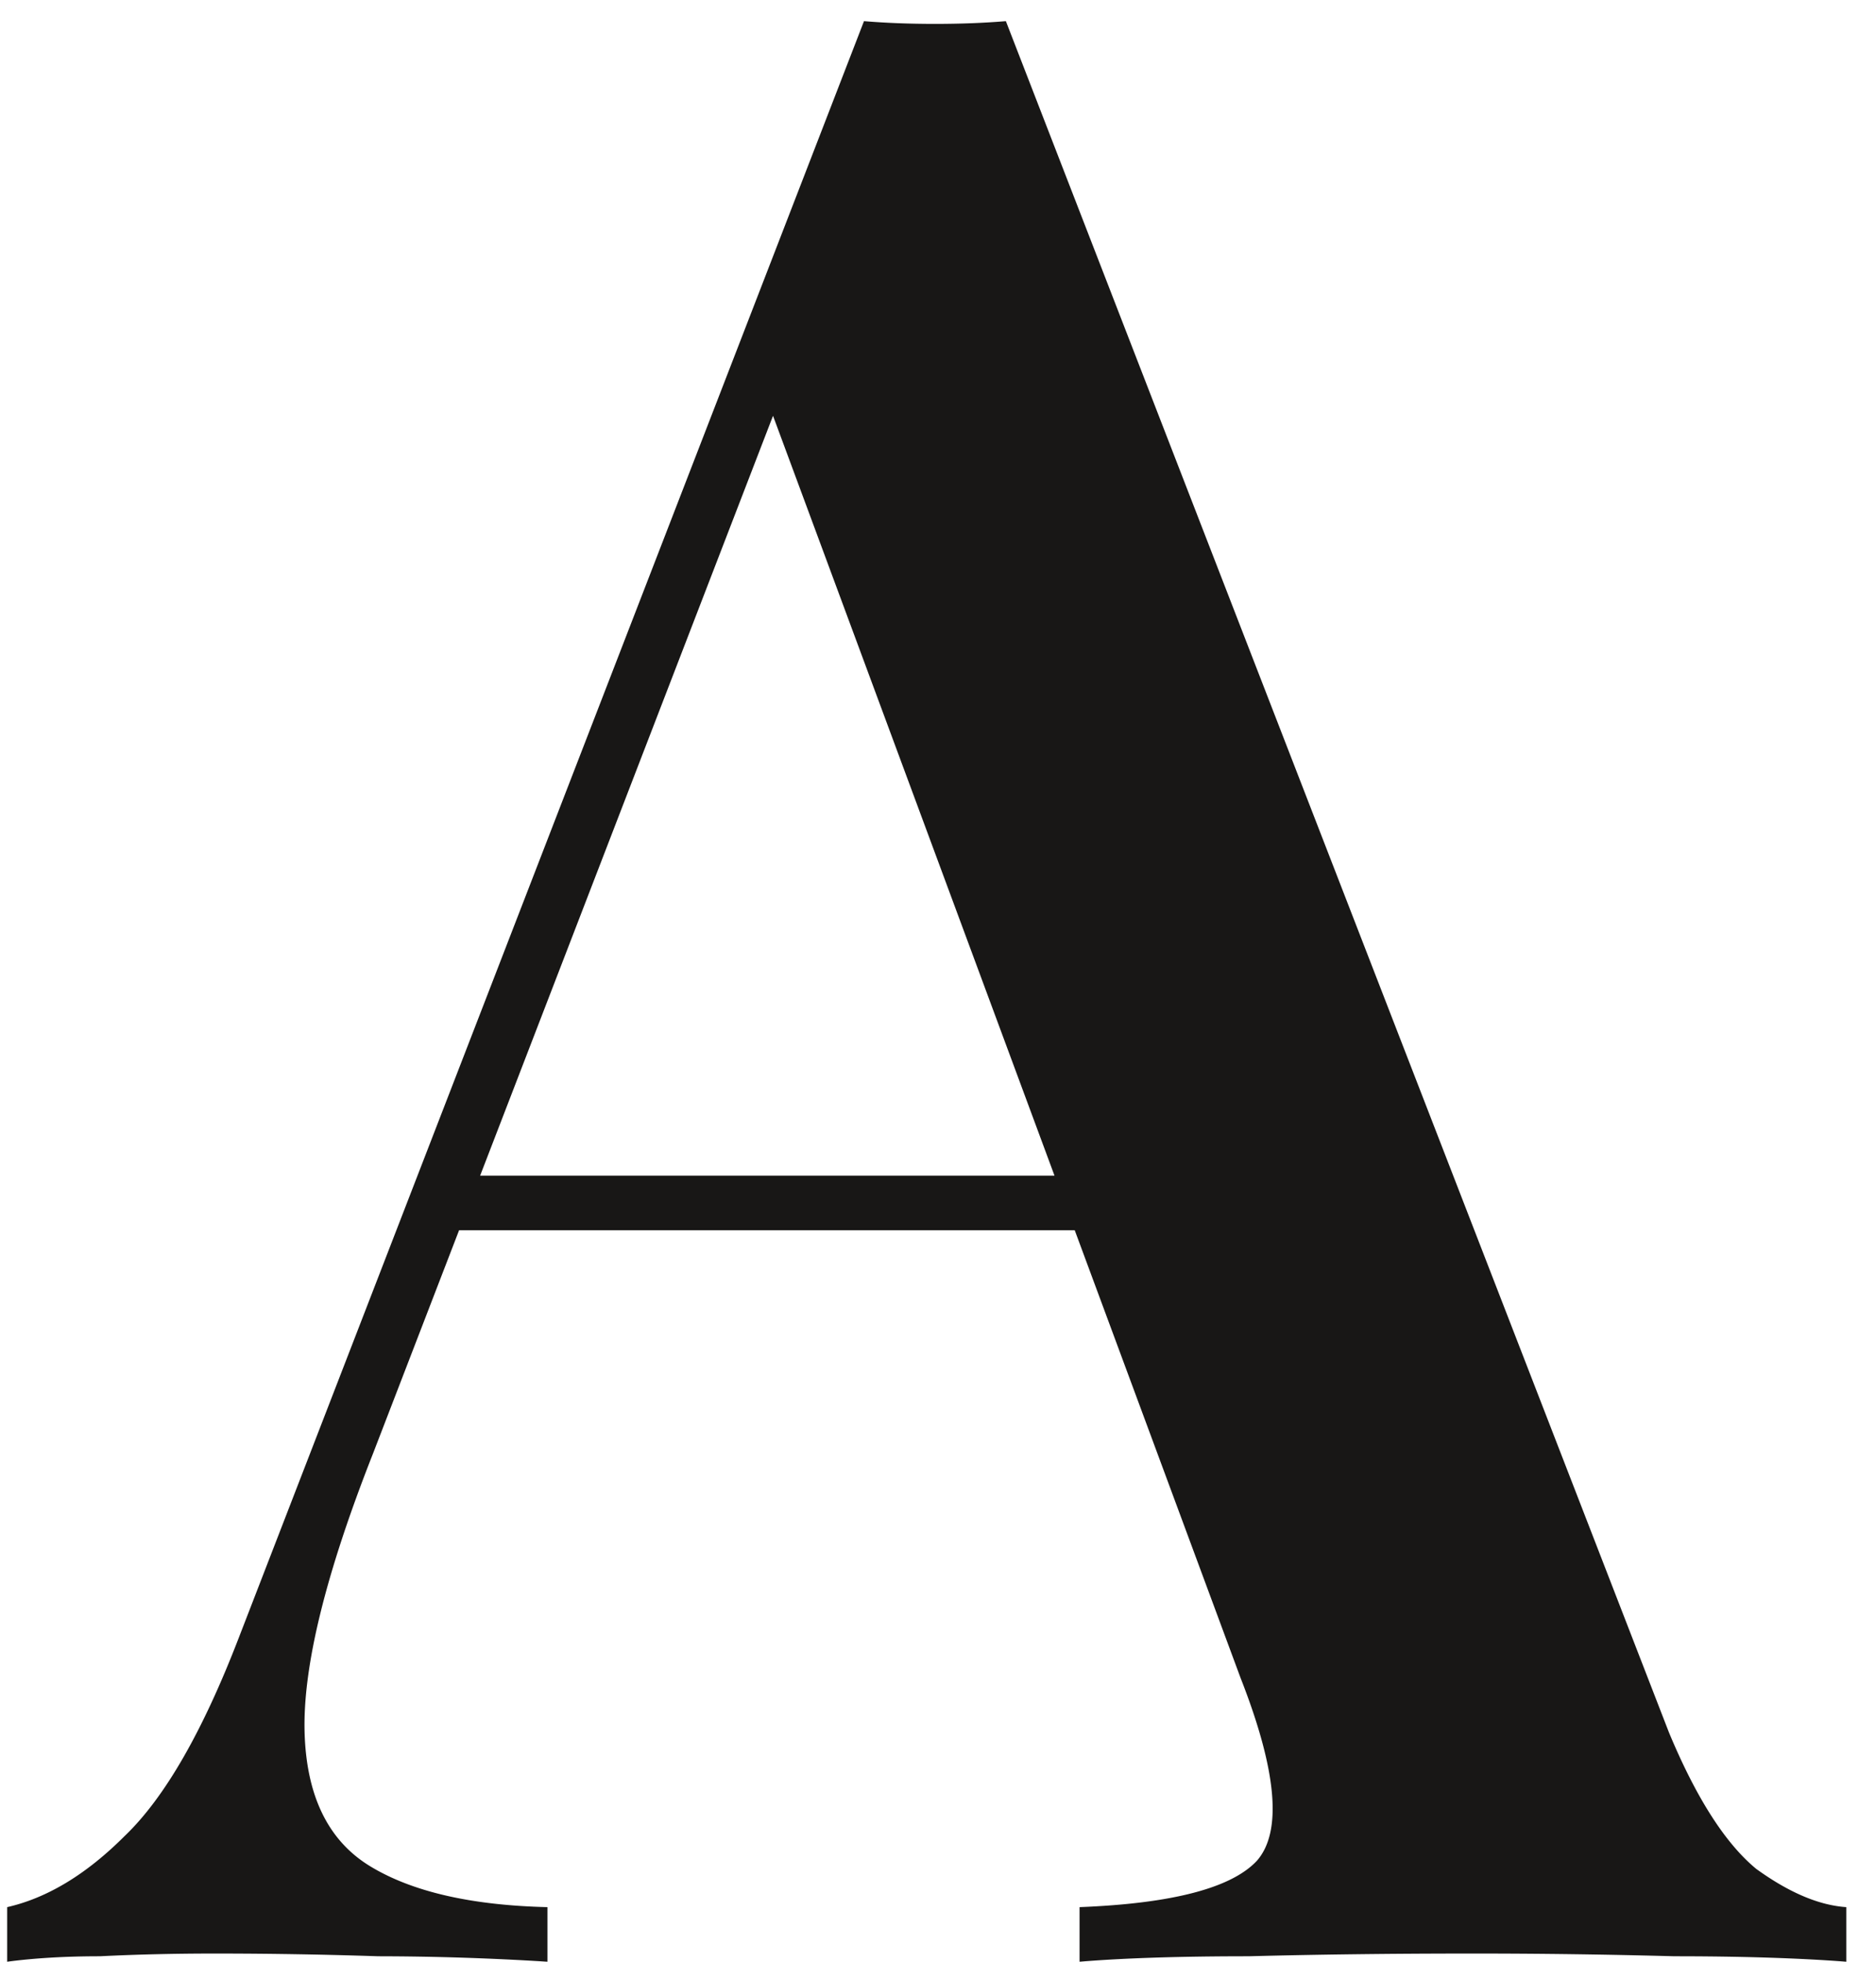 <svg width="44" height="46" viewBox="0 0 44 46" fill="none" xmlns="http://www.w3.org/2000/svg"><path d="m23.592.496 15.552 40.128q.96 2.304 2.048 3.2 1.152.832 2.112.896V46q-1.664-.128-4.032-.128a171 171 0 0 0-4.736-.064q-2.816 0-5.248.064-2.432 0-3.968.128v-1.28q3.264-.128 4.16-1.088.896-1.024-.384-4.288l-11.264-30.4 1.152-1.408-10.24 26.56q-1.665 4.224-1.6 6.528.065 2.24 1.536 3.136t4.16.96V46a64 64 0 0 0-3.968-.128q-1.92-.064-3.84-.064-1.408 0-2.688.064-1.215 0-2.176.128v-1.28q1.408-.32 2.752-1.664 1.409-1.344 2.688-4.672L20.264.496q.768.064 1.664.064t1.664-.064m5.568 27.072v1.28H10.088l.64-1.28z" fill="#181716"/></svg>